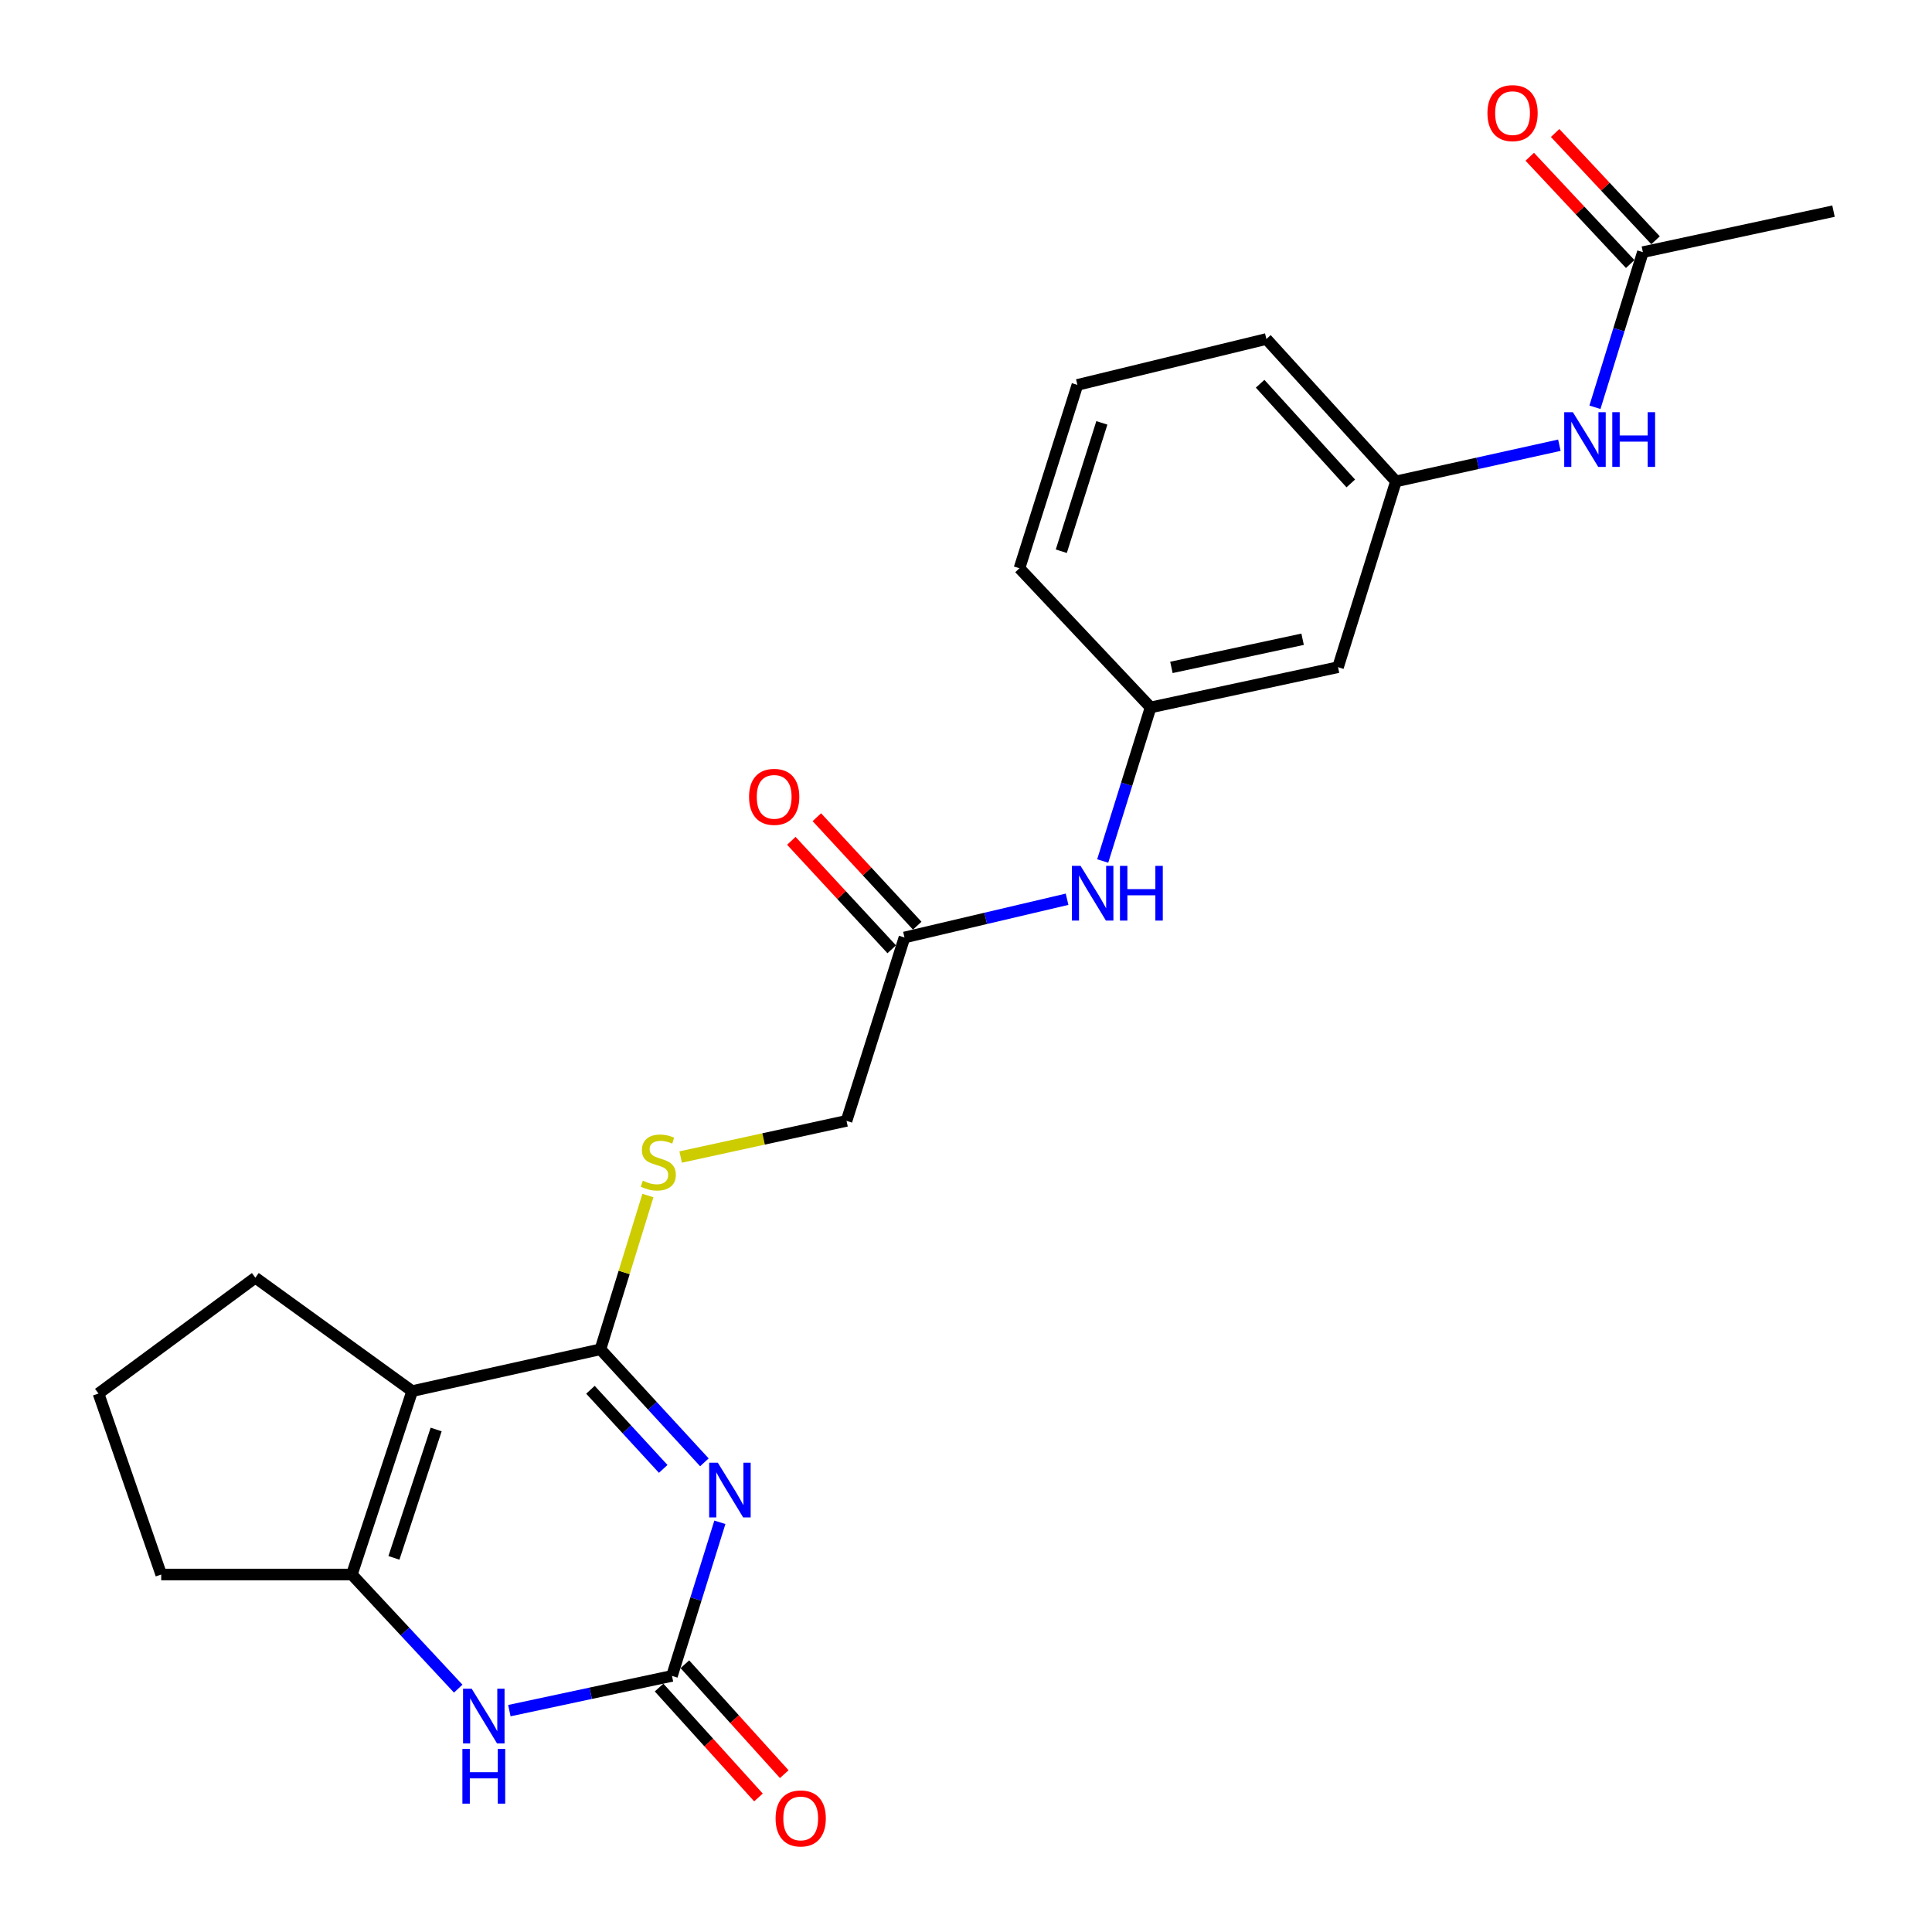 <?xml version='1.0' encoding='iso-8859-1'?>
<svg version='1.1' baseProfile='full'
              xmlns='http://www.w3.org/2000/svg'
                      xmlns:rdkit='http://www.rdkit.org/xml'
                      xmlns:xlink='http://www.w3.org/1999/xlink'
                  xml:space='preserve'
width='1000px' height='1000px' viewBox='0 0 1000 1000'>
<!-- END OF HEADER -->
<rect style='opacity:1.0;fill:#FFFFFF;stroke:none' width='1000' height='1000' x='0' y='0'> </rect>
<path class='bond-0' d='M 364.591,756.896 L 337.686,727.644' style='fill:none;fill-rule:evenodd;stroke:#0000FF;stroke-width:6px;stroke-linecap:butt;stroke-linejoin:miter;stroke-opacity:1' />
<path class='bond-0' d='M 337.686,727.644 L 310.782,698.393' style='fill:none;fill-rule:evenodd;stroke:#000000;stroke-width:6px;stroke-linecap:butt;stroke-linejoin:miter;stroke-opacity:1' />
<path class='bond-0' d='M 343.278,760.299 L 324.445,739.823' style='fill:none;fill-rule:evenodd;stroke:#0000FF;stroke-width:6px;stroke-linecap:butt;stroke-linejoin:miter;stroke-opacity:1' />
<path class='bond-0' d='M 324.445,739.823 L 305.612,719.347' style='fill:none;fill-rule:evenodd;stroke:#000000;stroke-width:6px;stroke-linecap:butt;stroke-linejoin:miter;stroke-opacity:1' />
<path class='bond-2' d='M 372.605,787.942 L 360.208,827.692' style='fill:none;fill-rule:evenodd;stroke:#0000FF;stroke-width:6px;stroke-linecap:butt;stroke-linejoin:miter;stroke-opacity:1' />
<path class='bond-2' d='M 360.208,827.692 L 347.812,867.442' style='fill:none;fill-rule:evenodd;stroke:#000000;stroke-width:6px;stroke-linecap:butt;stroke-linejoin:miter;stroke-opacity:1' />
<path class='bond-1' d='M 310.782,698.393 L 213.345,720.041' style='fill:none;fill-rule:evenodd;stroke:#000000;stroke-width:6px;stroke-linecap:butt;stroke-linejoin:miter;stroke-opacity:1' />
<path class='bond-5' d='M 310.782,698.393 L 323.07,658.603' style='fill:none;fill-rule:evenodd;stroke:#000000;stroke-width:6px;stroke-linecap:butt;stroke-linejoin:miter;stroke-opacity:1' />
<path class='bond-5' d='M 323.07,658.603 L 335.357,618.813' style='fill:none;fill-rule:evenodd;stroke:#CCCC00;stroke-width:6px;stroke-linecap:butt;stroke-linejoin:miter;stroke-opacity:1' />
<path class='bond-17' d='M 213.345,720.041 L 132.169,661.333' style='fill:none;fill-rule:evenodd;stroke:#000000;stroke-width:6px;stroke-linecap:butt;stroke-linejoin:miter;stroke-opacity:1' />
<path class='bond-24' d='M 213.345,720.041 L 182.122,814.97' style='fill:none;fill-rule:evenodd;stroke:#000000;stroke-width:6px;stroke-linecap:butt;stroke-linejoin:miter;stroke-opacity:1' />
<path class='bond-24' d='M 225.751,739.901 L 203.895,806.352' style='fill:none;fill-rule:evenodd;stroke:#000000;stroke-width:6px;stroke-linecap:butt;stroke-linejoin:miter;stroke-opacity:1' />
<path class='bond-4' d='M 347.812,867.442 L 305.728,876.433' style='fill:none;fill-rule:evenodd;stroke:#000000;stroke-width:6px;stroke-linecap:butt;stroke-linejoin:miter;stroke-opacity:1' />
<path class='bond-4' d='M 305.728,876.433 L 263.645,885.424' style='fill:none;fill-rule:evenodd;stroke:#0000FF;stroke-width:6px;stroke-linecap:butt;stroke-linejoin:miter;stroke-opacity:1' />
<path class='bond-10' d='M 341.14,873.475 L 366.86,901.918' style='fill:none;fill-rule:evenodd;stroke:#000000;stroke-width:6px;stroke-linecap:butt;stroke-linejoin:miter;stroke-opacity:1' />
<path class='bond-10' d='M 366.86,901.918 L 392.58,930.361' style='fill:none;fill-rule:evenodd;stroke:#FF0000;stroke-width:6px;stroke-linecap:butt;stroke-linejoin:miter;stroke-opacity:1' />
<path class='bond-10' d='M 354.484,861.409 L 380.204,889.852' style='fill:none;fill-rule:evenodd;stroke:#000000;stroke-width:6px;stroke-linecap:butt;stroke-linejoin:miter;stroke-opacity:1' />
<path class='bond-10' d='M 380.204,889.852 L 405.923,918.295' style='fill:none;fill-rule:evenodd;stroke:#FF0000;stroke-width:6px;stroke-linecap:butt;stroke-linejoin:miter;stroke-opacity:1' />
<path class='bond-3' d='M 182.122,814.97 L 209.646,844.504' style='fill:none;fill-rule:evenodd;stroke:#000000;stroke-width:6px;stroke-linecap:butt;stroke-linejoin:miter;stroke-opacity:1' />
<path class='bond-3' d='M 209.646,844.504 L 237.17,874.039' style='fill:none;fill-rule:evenodd;stroke:#0000FF;stroke-width:6px;stroke-linecap:butt;stroke-linejoin:miter;stroke-opacity:1' />
<path class='bond-18' d='M 182.122,814.97 L 83.445,814.97' style='fill:none;fill-rule:evenodd;stroke:#000000;stroke-width:6px;stroke-linecap:butt;stroke-linejoin:miter;stroke-opacity:1' />
<path class='bond-16' d='M 352.309,598.872 L 395.236,589.515' style='fill:none;fill-rule:evenodd;stroke:#CCCC00;stroke-width:6px;stroke-linecap:butt;stroke-linejoin:miter;stroke-opacity:1' />
<path class='bond-16' d='M 395.236,589.515 L 438.163,580.157' style='fill:none;fill-rule:evenodd;stroke:#000000;stroke-width:6px;stroke-linecap:butt;stroke-linejoin:miter;stroke-opacity:1' />
<path class='bond-6' d='M 468.157,485.238 L 438.163,580.157' style='fill:none;fill-rule:evenodd;stroke:#000000;stroke-width:6px;stroke-linecap:butt;stroke-linejoin:miter;stroke-opacity:1' />
<path class='bond-8' d='M 468.157,485.238 L 510.235,475.341' style='fill:none;fill-rule:evenodd;stroke:#000000;stroke-width:6px;stroke-linecap:butt;stroke-linejoin:miter;stroke-opacity:1' />
<path class='bond-8' d='M 510.235,475.341 L 552.313,465.445' style='fill:none;fill-rule:evenodd;stroke:#0000FF;stroke-width:6px;stroke-linecap:butt;stroke-linejoin:miter;stroke-opacity:1' />
<path class='bond-14' d='M 474.759,479.128 L 448.778,451.057' style='fill:none;fill-rule:evenodd;stroke:#000000;stroke-width:6px;stroke-linecap:butt;stroke-linejoin:miter;stroke-opacity:1' />
<path class='bond-14' d='M 448.778,451.057 L 422.797,422.985' style='fill:none;fill-rule:evenodd;stroke:#FF0000;stroke-width:6px;stroke-linecap:butt;stroke-linejoin:miter;stroke-opacity:1' />
<path class='bond-14' d='M 461.556,491.348 L 435.575,463.277' style='fill:none;fill-rule:evenodd;stroke:#000000;stroke-width:6px;stroke-linecap:butt;stroke-linejoin:miter;stroke-opacity:1' />
<path class='bond-14' d='M 435.575,463.277 L 409.594,435.205' style='fill:none;fill-rule:evenodd;stroke:#FF0000;stroke-width:6px;stroke-linecap:butt;stroke-linejoin:miter;stroke-opacity:1' />
<path class='bond-7' d='M 850.351,130.509 L 837.944,170.659' style='fill:none;fill-rule:evenodd;stroke:#000000;stroke-width:6px;stroke-linecap:butt;stroke-linejoin:miter;stroke-opacity:1' />
<path class='bond-7' d='M 837.944,170.659 L 825.537,210.809' style='fill:none;fill-rule:evenodd;stroke:#0000FF;stroke-width:6px;stroke-linecap:butt;stroke-linejoin:miter;stroke-opacity:1' />
<path class='bond-15' d='M 856.917,124.361 L 830.924,96.6' style='fill:none;fill-rule:evenodd;stroke:#000000;stroke-width:6px;stroke-linecap:butt;stroke-linejoin:miter;stroke-opacity:1' />
<path class='bond-15' d='M 830.924,96.6 L 804.931,68.839' style='fill:none;fill-rule:evenodd;stroke:#FF0000;stroke-width:6px;stroke-linecap:butt;stroke-linejoin:miter;stroke-opacity:1' />
<path class='bond-15' d='M 843.785,136.657 L 817.792,108.896' style='fill:none;fill-rule:evenodd;stroke:#000000;stroke-width:6px;stroke-linecap:butt;stroke-linejoin:miter;stroke-opacity:1' />
<path class='bond-15' d='M 817.792,108.896 L 791.798,81.135' style='fill:none;fill-rule:evenodd;stroke:#FF0000;stroke-width:6px;stroke-linecap:butt;stroke-linejoin:miter;stroke-opacity:1' />
<path class='bond-21' d='M 850.351,130.509 L 949.018,109.291' style='fill:none;fill-rule:evenodd;stroke:#000000;stroke-width:6px;stroke-linecap:butt;stroke-linejoin:miter;stroke-opacity:1' />
<path class='bond-12' d='M 570.756,445.652 L 583.152,405.907' style='fill:none;fill-rule:evenodd;stroke:#0000FF;stroke-width:6px;stroke-linecap:butt;stroke-linejoin:miter;stroke-opacity:1' />
<path class='bond-12' d='M 583.152,405.907 L 595.548,366.162' style='fill:none;fill-rule:evenodd;stroke:#000000;stroke-width:6px;stroke-linecap:butt;stroke-linejoin:miter;stroke-opacity:1' />
<path class='bond-9' d='M 807.132,230.44 L 764.831,239.808' style='fill:none;fill-rule:evenodd;stroke:#0000FF;stroke-width:6px;stroke-linecap:butt;stroke-linejoin:miter;stroke-opacity:1' />
<path class='bond-9' d='M 764.831,239.808 L 722.53,249.175' style='fill:none;fill-rule:evenodd;stroke:#000000;stroke-width:6px;stroke-linecap:butt;stroke-linejoin:miter;stroke-opacity:1' />
<path class='bond-11' d='M 692.556,345.333 L 595.548,366.162' style='fill:none;fill-rule:evenodd;stroke:#000000;stroke-width:6px;stroke-linecap:butt;stroke-linejoin:miter;stroke-opacity:1' />
<path class='bond-11' d='M 674.228,330.868 L 606.323,345.448' style='fill:none;fill-rule:evenodd;stroke:#000000;stroke-width:6px;stroke-linecap:butt;stroke-linejoin:miter;stroke-opacity:1' />
<path class='bond-13' d='M 692.556,345.333 L 722.53,249.175' style='fill:none;fill-rule:evenodd;stroke:#000000;stroke-width:6px;stroke-linecap:butt;stroke-linejoin:miter;stroke-opacity:1' />
<path class='bond-23' d='M 595.548,366.162 L 527.675,294.131' style='fill:none;fill-rule:evenodd;stroke:#000000;stroke-width:6px;stroke-linecap:butt;stroke-linejoin:miter;stroke-opacity:1' />
<path class='bond-26' d='M 722.53,249.175 L 655.486,175.465' style='fill:none;fill-rule:evenodd;stroke:#000000;stroke-width:6px;stroke-linecap:butt;stroke-linejoin:miter;stroke-opacity:1' />
<path class='bond-26' d='M 699.165,250.224 L 652.234,198.627' style='fill:none;fill-rule:evenodd;stroke:#000000;stroke-width:6px;stroke-linecap:butt;stroke-linejoin:miter;stroke-opacity:1' />
<path class='bond-19' d='M 132.169,661.333 L 50.982,721.291' style='fill:none;fill-rule:evenodd;stroke:#000000;stroke-width:6px;stroke-linecap:butt;stroke-linejoin:miter;stroke-opacity:1' />
<path class='bond-25' d='M 83.445,814.97 L 50.982,721.291' style='fill:none;fill-rule:evenodd;stroke:#000000;stroke-width:6px;stroke-linecap:butt;stroke-linejoin:miter;stroke-opacity:1' />
<path class='bond-20' d='M 557.659,199.222 L 527.675,294.131' style='fill:none;fill-rule:evenodd;stroke:#000000;stroke-width:6px;stroke-linecap:butt;stroke-linejoin:miter;stroke-opacity:1' />
<path class='bond-20' d='M 570.316,218.878 L 549.327,285.314' style='fill:none;fill-rule:evenodd;stroke:#000000;stroke-width:6px;stroke-linecap:butt;stroke-linejoin:miter;stroke-opacity:1' />
<path class='bond-22' d='M 557.659,199.222 L 655.486,175.465' style='fill:none;fill-rule:evenodd;stroke:#000000;stroke-width:6px;stroke-linecap:butt;stroke-linejoin:miter;stroke-opacity:1' />
<path  class='atom-0' d='M 371.546 757.104
L 380.826 772.104
Q 381.746 773.584, 383.226 776.264
Q 384.706 778.944, 384.786 779.104
L 384.786 757.104
L 388.546 757.104
L 388.546 785.424
L 384.666 785.424
L 374.706 769.024
Q 373.546 767.104, 372.306 764.904
Q 371.106 762.704, 370.746 762.024
L 370.746 785.424
L 367.066 785.424
L 367.066 757.104
L 371.546 757.104
' fill='#0000FF'/>
<path  class='atom-5' d='M 244.155 874.09
L 253.435 889.09
Q 254.355 890.57, 255.835 893.25
Q 257.315 895.93, 257.395 896.09
L 257.395 874.09
L 261.155 874.09
L 261.155 902.41
L 257.275 902.41
L 247.315 886.01
Q 246.155 884.09, 244.915 881.89
Q 243.715 879.69, 243.355 879.01
L 243.355 902.41
L 239.675 902.41
L 239.675 874.09
L 244.155 874.09
' fill='#0000FF'/>
<path  class='atom-5' d='M 239.335 905.242
L 243.175 905.242
L 243.175 917.282
L 257.655 917.282
L 257.655 905.242
L 261.495 905.242
L 261.495 933.562
L 257.655 933.562
L 257.655 920.482
L 243.175 920.482
L 243.175 933.562
L 239.335 933.562
L 239.335 905.242
' fill='#0000FF'/>
<path  class='atom-6' d='M 332.736 611.115
Q 333.056 611.235, 334.376 611.795
Q 335.696 612.355, 337.136 612.715
Q 338.616 613.035, 340.056 613.035
Q 342.736 613.035, 344.296 611.755
Q 345.856 610.435, 345.856 608.155
Q 345.856 606.595, 345.056 605.635
Q 344.296 604.675, 343.096 604.155
Q 341.896 603.635, 339.896 603.035
Q 337.376 602.275, 335.856 601.555
Q 334.376 600.835, 333.296 599.315
Q 332.256 597.795, 332.256 595.235
Q 332.256 591.675, 334.656 589.475
Q 337.096 587.275, 341.896 587.275
Q 345.176 587.275, 348.896 588.835
L 347.976 591.915
Q 344.576 590.515, 342.016 590.515
Q 339.256 590.515, 337.736 591.675
Q 336.216 592.795, 336.256 594.755
Q 336.256 596.275, 337.016 597.195
Q 337.816 598.115, 338.936 598.635
Q 340.096 599.155, 342.016 599.755
Q 344.576 600.555, 346.096 601.355
Q 347.616 602.155, 348.696 603.795
Q 349.816 605.395, 349.816 608.155
Q 349.816 612.075, 347.176 614.195
Q 344.576 616.275, 340.216 616.275
Q 337.696 616.275, 335.776 615.715
Q 333.896 615.195, 331.656 614.275
L 332.736 611.115
' fill='#CCCC00'/>
<path  class='atom-9' d='M 559.295 448.17
L 568.575 463.17
Q 569.495 464.65, 570.975 467.33
Q 572.455 470.01, 572.535 470.17
L 572.535 448.17
L 576.295 448.17
L 576.295 476.49
L 572.415 476.49
L 562.455 460.09
Q 561.295 458.17, 560.055 455.97
Q 558.855 453.77, 558.495 453.09
L 558.495 476.49
L 554.815 476.49
L 554.815 448.17
L 559.295 448.17
' fill='#0000FF'/>
<path  class='atom-9' d='M 579.695 448.17
L 583.535 448.17
L 583.535 460.21
L 598.015 460.21
L 598.015 448.17
L 601.855 448.17
L 601.855 476.49
L 598.015 476.49
L 598.015 463.41
L 583.535 463.41
L 583.535 476.49
L 579.695 476.49
L 579.695 448.17
' fill='#0000FF'/>
<path  class='atom-10' d='M 814.117 213.347
L 823.397 228.347
Q 824.317 229.827, 825.797 232.507
Q 827.277 235.187, 827.357 235.347
L 827.357 213.347
L 831.117 213.347
L 831.117 241.667
L 827.237 241.667
L 817.277 225.267
Q 816.117 223.347, 814.877 221.147
Q 813.677 218.947, 813.317 218.267
L 813.317 241.667
L 809.637 241.667
L 809.637 213.347
L 814.117 213.347
' fill='#0000FF'/>
<path  class='atom-10' d='M 834.517 213.347
L 838.357 213.347
L 838.357 225.387
L 852.837 225.387
L 852.837 213.347
L 856.677 213.347
L 856.677 241.667
L 852.837 241.667
L 852.837 228.587
L 838.357 228.587
L 838.357 241.667
L 834.517 241.667
L 834.517 213.347
' fill='#0000FF'/>
<path  class='atom-11' d='M 401.446 941.212
Q 401.446 934.412, 404.806 930.612
Q 408.166 926.812, 414.446 926.812
Q 420.726 926.812, 424.086 930.612
Q 427.446 934.412, 427.446 941.212
Q 427.446 948.092, 424.046 952.012
Q 420.646 955.892, 414.446 955.892
Q 408.206 955.892, 404.806 952.012
Q 401.446 948.132, 401.446 941.212
M 414.446 952.692
Q 418.766 952.692, 421.086 949.812
Q 423.446 946.892, 423.446 941.212
Q 423.446 935.652, 421.086 932.852
Q 418.766 930.012, 414.446 930.012
Q 410.126 930.012, 407.766 932.812
Q 405.446 935.612, 405.446 941.212
Q 405.446 946.932, 407.766 949.812
Q 410.126 952.692, 414.446 952.692
' fill='#FF0000'/>
<path  class='atom-15' d='M 387.714 412.447
Q 387.714 405.647, 391.074 401.847
Q 394.434 398.047, 400.714 398.047
Q 406.994 398.047, 410.354 401.847
Q 413.714 405.647, 413.714 412.447
Q 413.714 419.327, 410.314 423.247
Q 406.914 427.127, 400.714 427.127
Q 394.474 427.127, 391.074 423.247
Q 387.714 419.367, 387.714 412.447
M 400.714 423.927
Q 405.034 423.927, 407.354 421.047
Q 409.714 418.127, 409.714 412.447
Q 409.714 406.887, 407.354 404.087
Q 405.034 401.247, 400.714 401.247
Q 396.394 401.247, 394.034 404.047
Q 391.714 406.847, 391.714 412.447
Q 391.714 418.167, 394.034 421.047
Q 396.394 423.927, 400.714 423.927
' fill='#FF0000'/>
<path  class='atom-16' d='M 769.897 58.548
Q 769.897 51.748, 773.257 47.948
Q 776.617 44.148, 782.897 44.148
Q 789.177 44.148, 792.537 47.948
Q 795.897 51.748, 795.897 58.548
Q 795.897 65.428, 792.497 69.348
Q 789.097 73.228, 782.897 73.228
Q 776.657 73.228, 773.257 69.348
Q 769.897 65.468, 769.897 58.548
M 782.897 70.028
Q 787.217 70.028, 789.537 67.148
Q 791.897 64.228, 791.897 58.548
Q 791.897 52.988, 789.537 50.188
Q 787.217 47.348, 782.897 47.348
Q 778.577 47.348, 776.217 50.148
Q 773.897 52.948, 773.897 58.548
Q 773.897 64.268, 776.217 67.148
Q 778.577 70.028, 782.897 70.028
' fill='#FF0000'/>
</svg>
